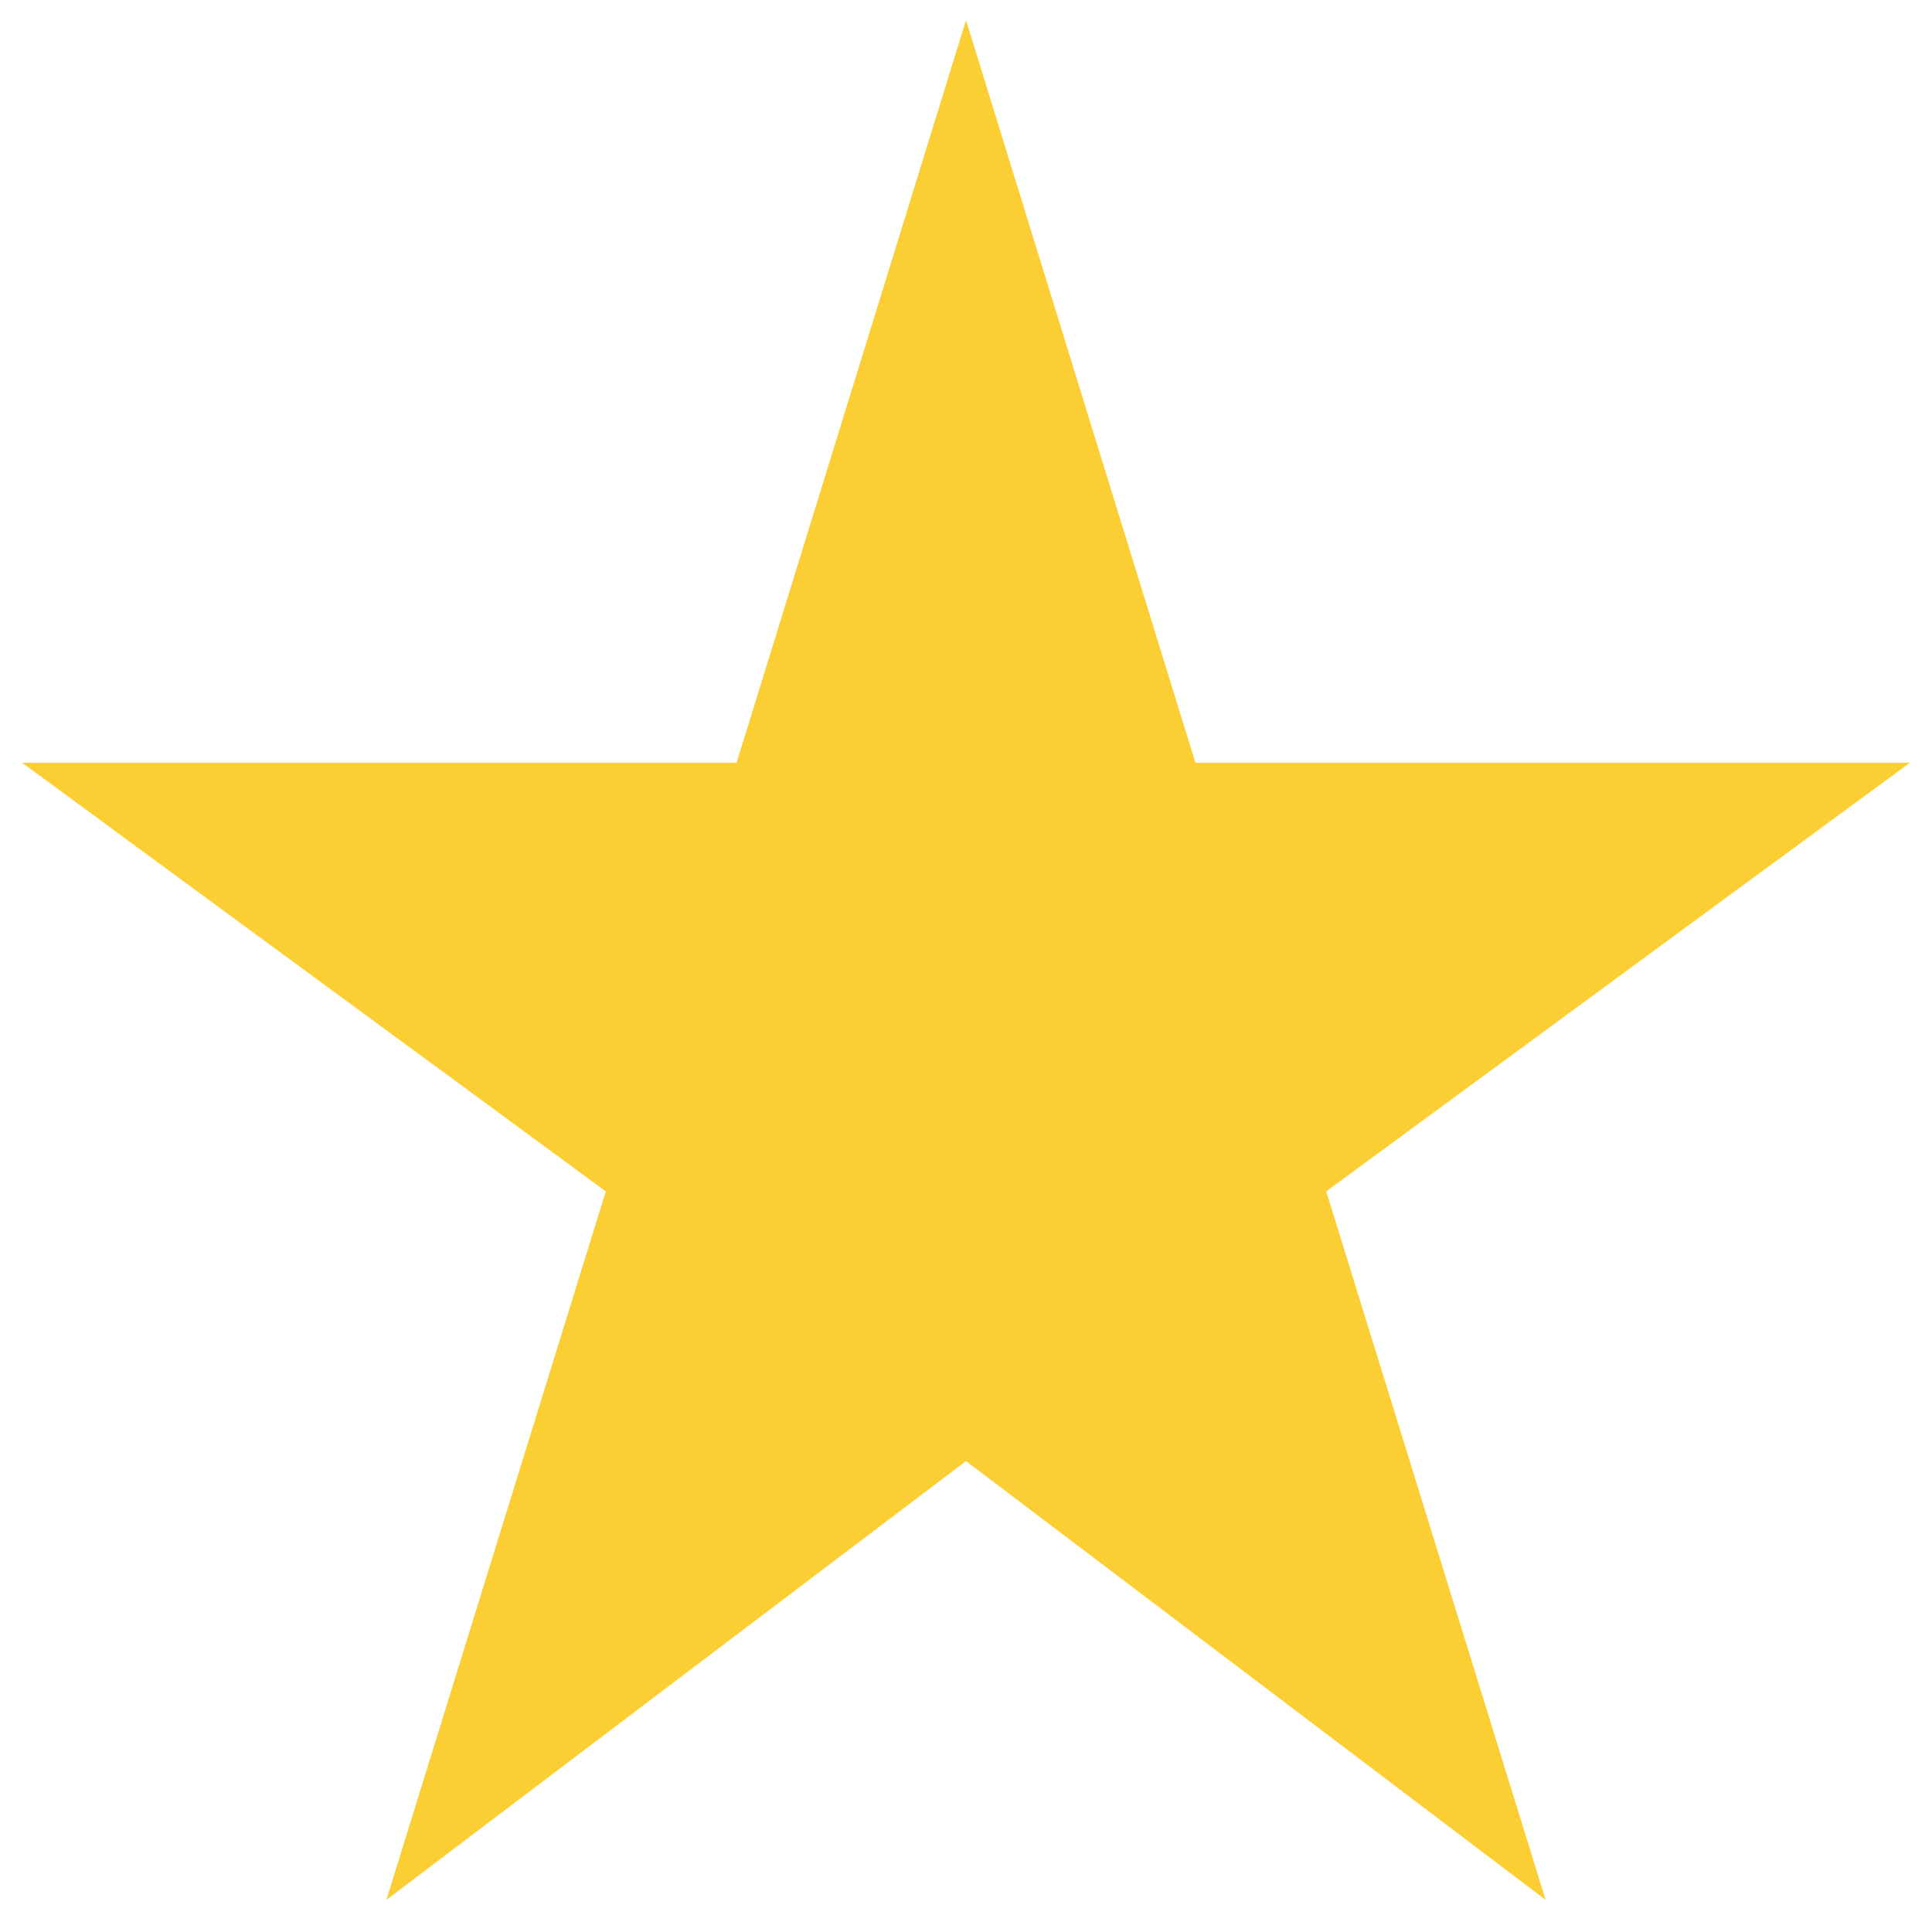 <svg xmlns="http://www.w3.org/2000/svg" fill="#fbcf33" height="20" width="20"><path d="M4 19.667 6.271 12.333 0.229 7.896H7.625L10 0.208L12.375 7.896H19.771L13.729 12.333L16 19.667L10 15.125Z"/></svg>